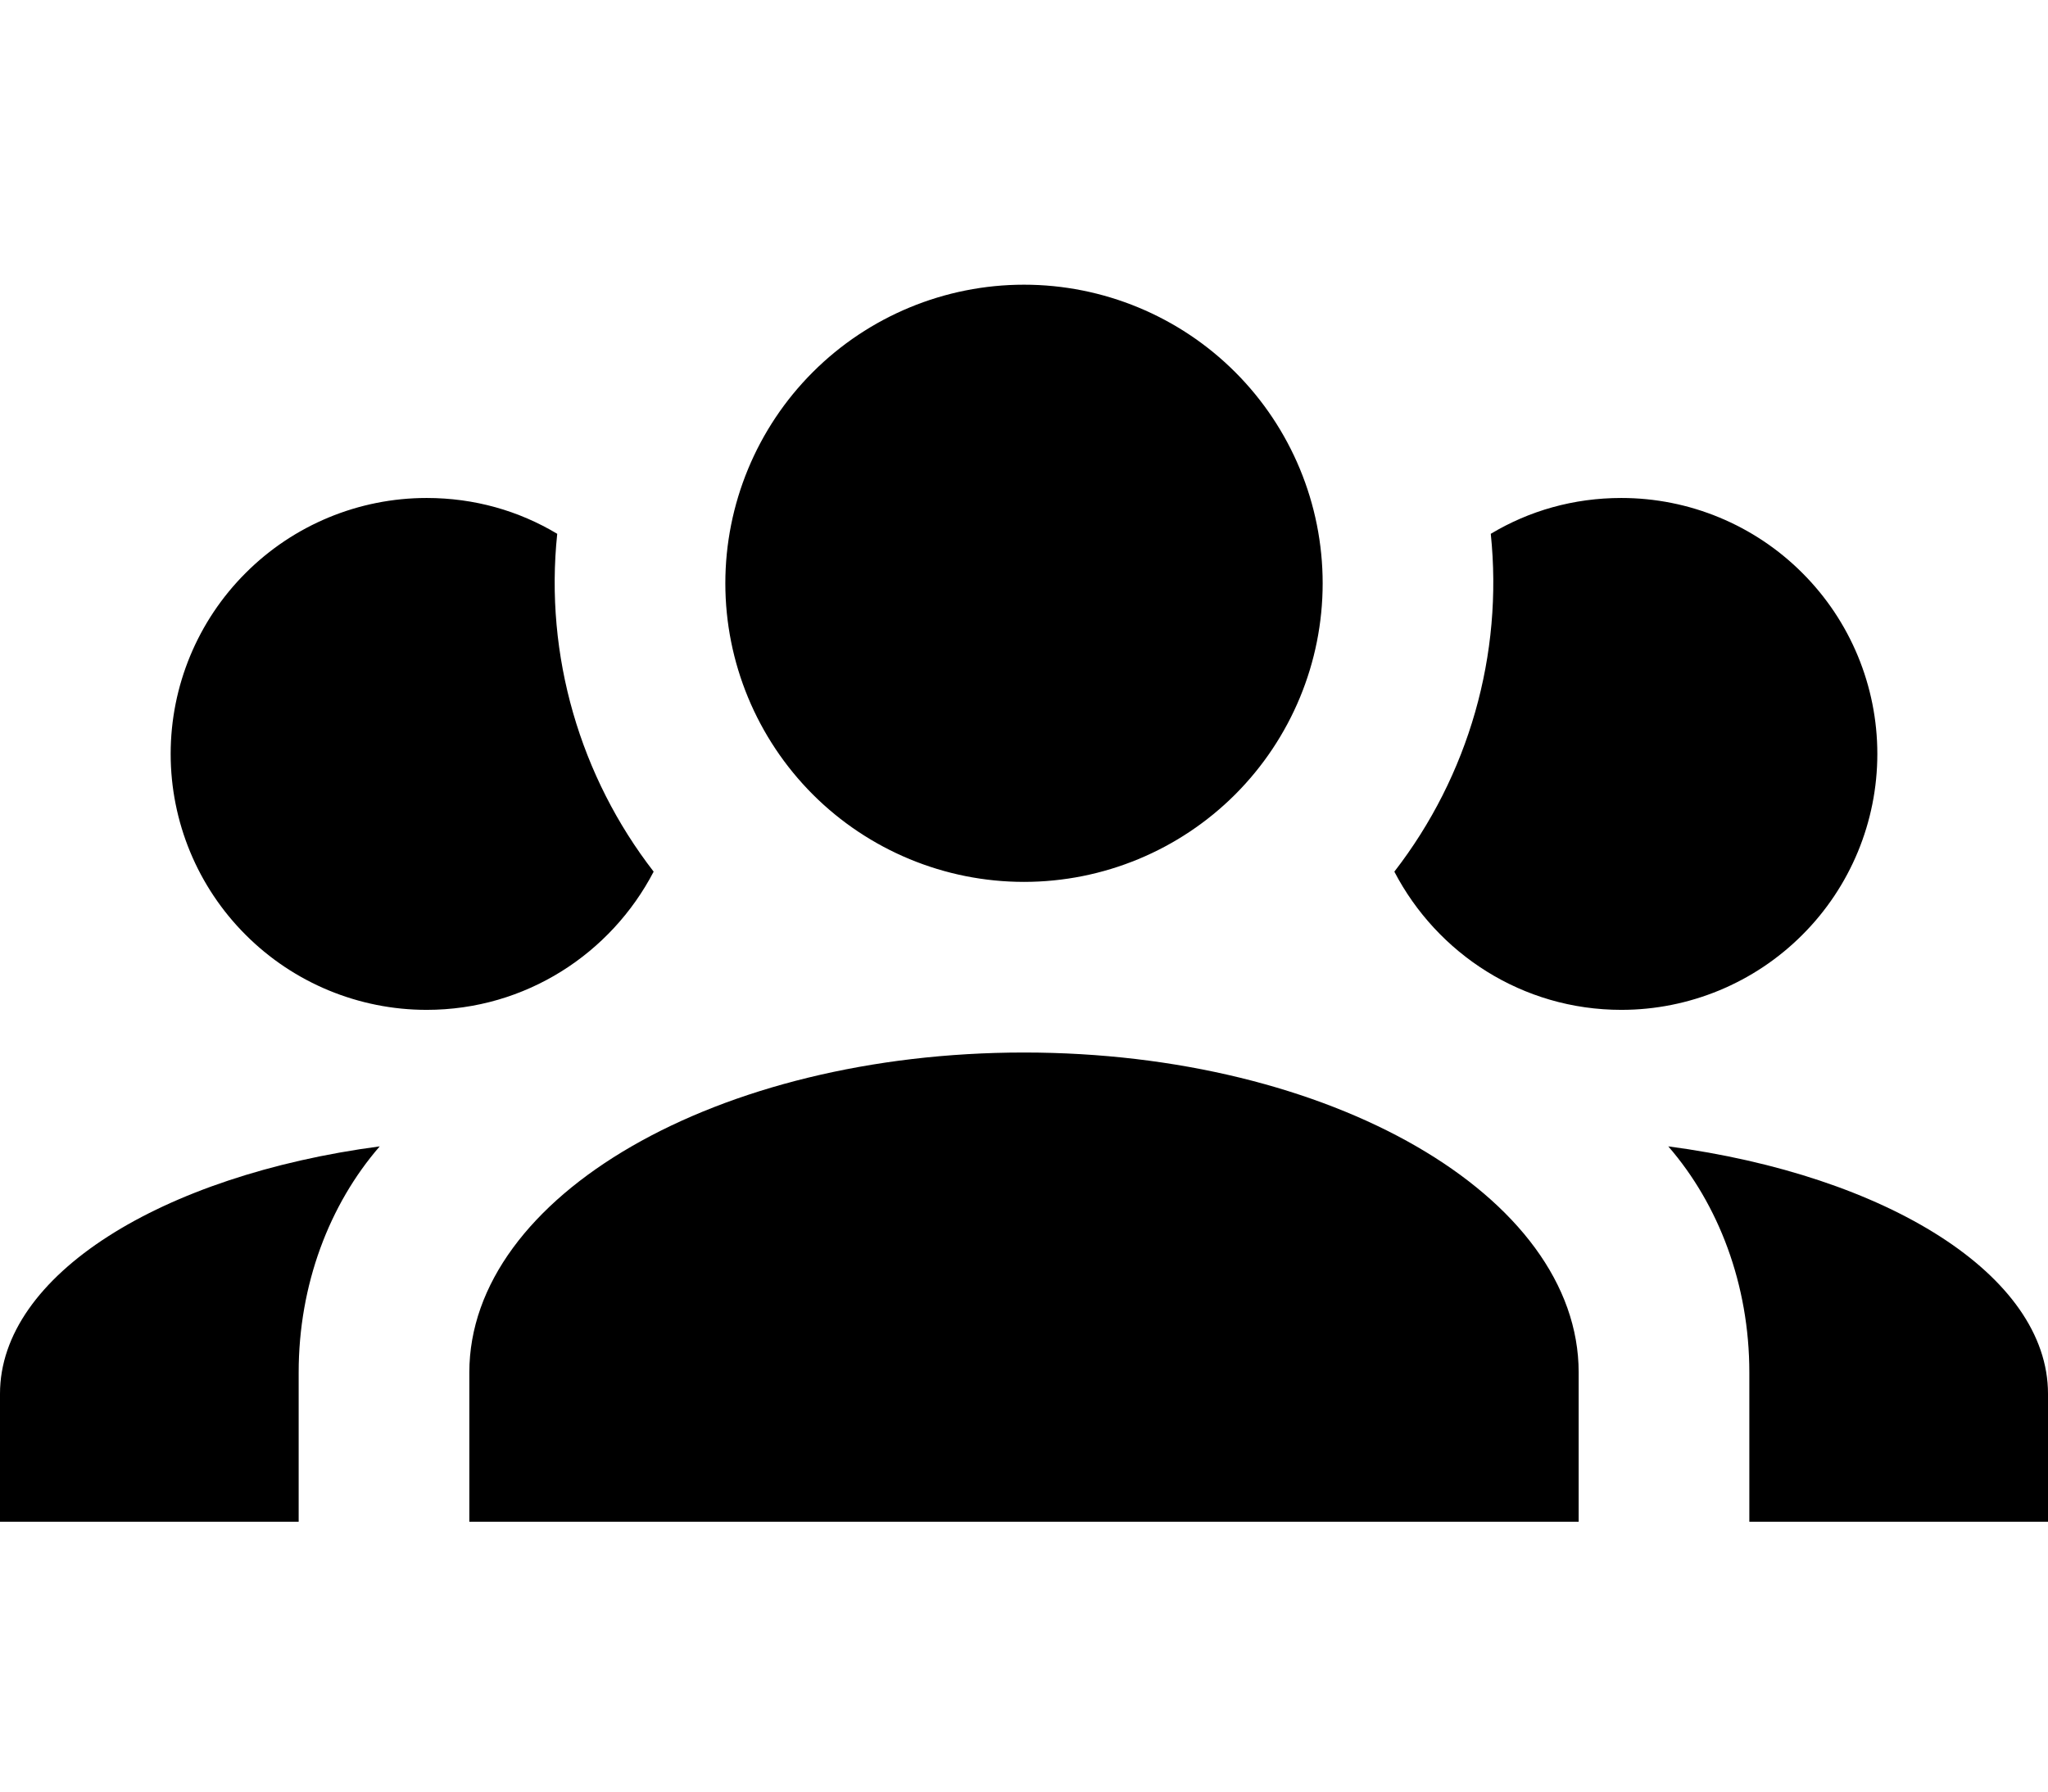 <svg width="24" height="21" viewBox="0 0 24 21" fill="none" xmlns="http://www.w3.org/2000/svg">
<path d="M12 3.337C12.928 3.337 13.819 3.706 14.475 4.362C15.131 5.018 15.5 5.909 15.5 6.837C15.5 7.765 15.131 8.655 14.475 9.312C13.819 9.968 12.928 10.337 12 10.337C11.072 10.337 10.181 9.968 9.525 9.312C8.869 8.655 8.5 7.765 8.5 6.837C8.5 5.909 8.869 5.018 9.525 4.362C10.181 3.706 11.072 3.337 12 3.337ZM5 5.837C5.56 5.837 6.08 5.987 6.53 6.257C6.38 7.687 6.8 9.107 7.66 10.217C7.16 11.177 6.16 11.837 5 11.837C4.204 11.837 3.441 11.521 2.879 10.958C2.316 10.396 2 9.633 2 8.837C2 8.041 2.316 7.278 2.879 6.716C3.441 6.153 4.204 5.837 5 5.837ZM19 5.837C19.796 5.837 20.559 6.153 21.121 6.716C21.684 7.278 22 8.041 22 8.837C22 9.633 21.684 10.396 21.121 10.958C20.559 11.521 19.796 11.837 19 11.837C17.84 11.837 16.84 11.177 16.34 10.217C17.212 9.091 17.617 7.673 17.47 6.257C17.92 5.987 18.44 5.837 19 5.837ZM5.5 16.087C5.5 14.017 8.41 12.337 12 12.337C15.59 12.337 18.5 14.017 18.5 16.087V17.837H5.5V16.087ZM0 17.837V16.337C0 14.947 1.89 13.777 4.45 13.437C3.86 14.117 3.5 15.057 3.5 16.087V17.837H0ZM24 17.837H20.5V16.087C20.5 15.057 20.14 14.117 19.55 13.437C22.11 13.777 24 14.947 24 16.337V17.837Z" fill="black"/>
</svg>
